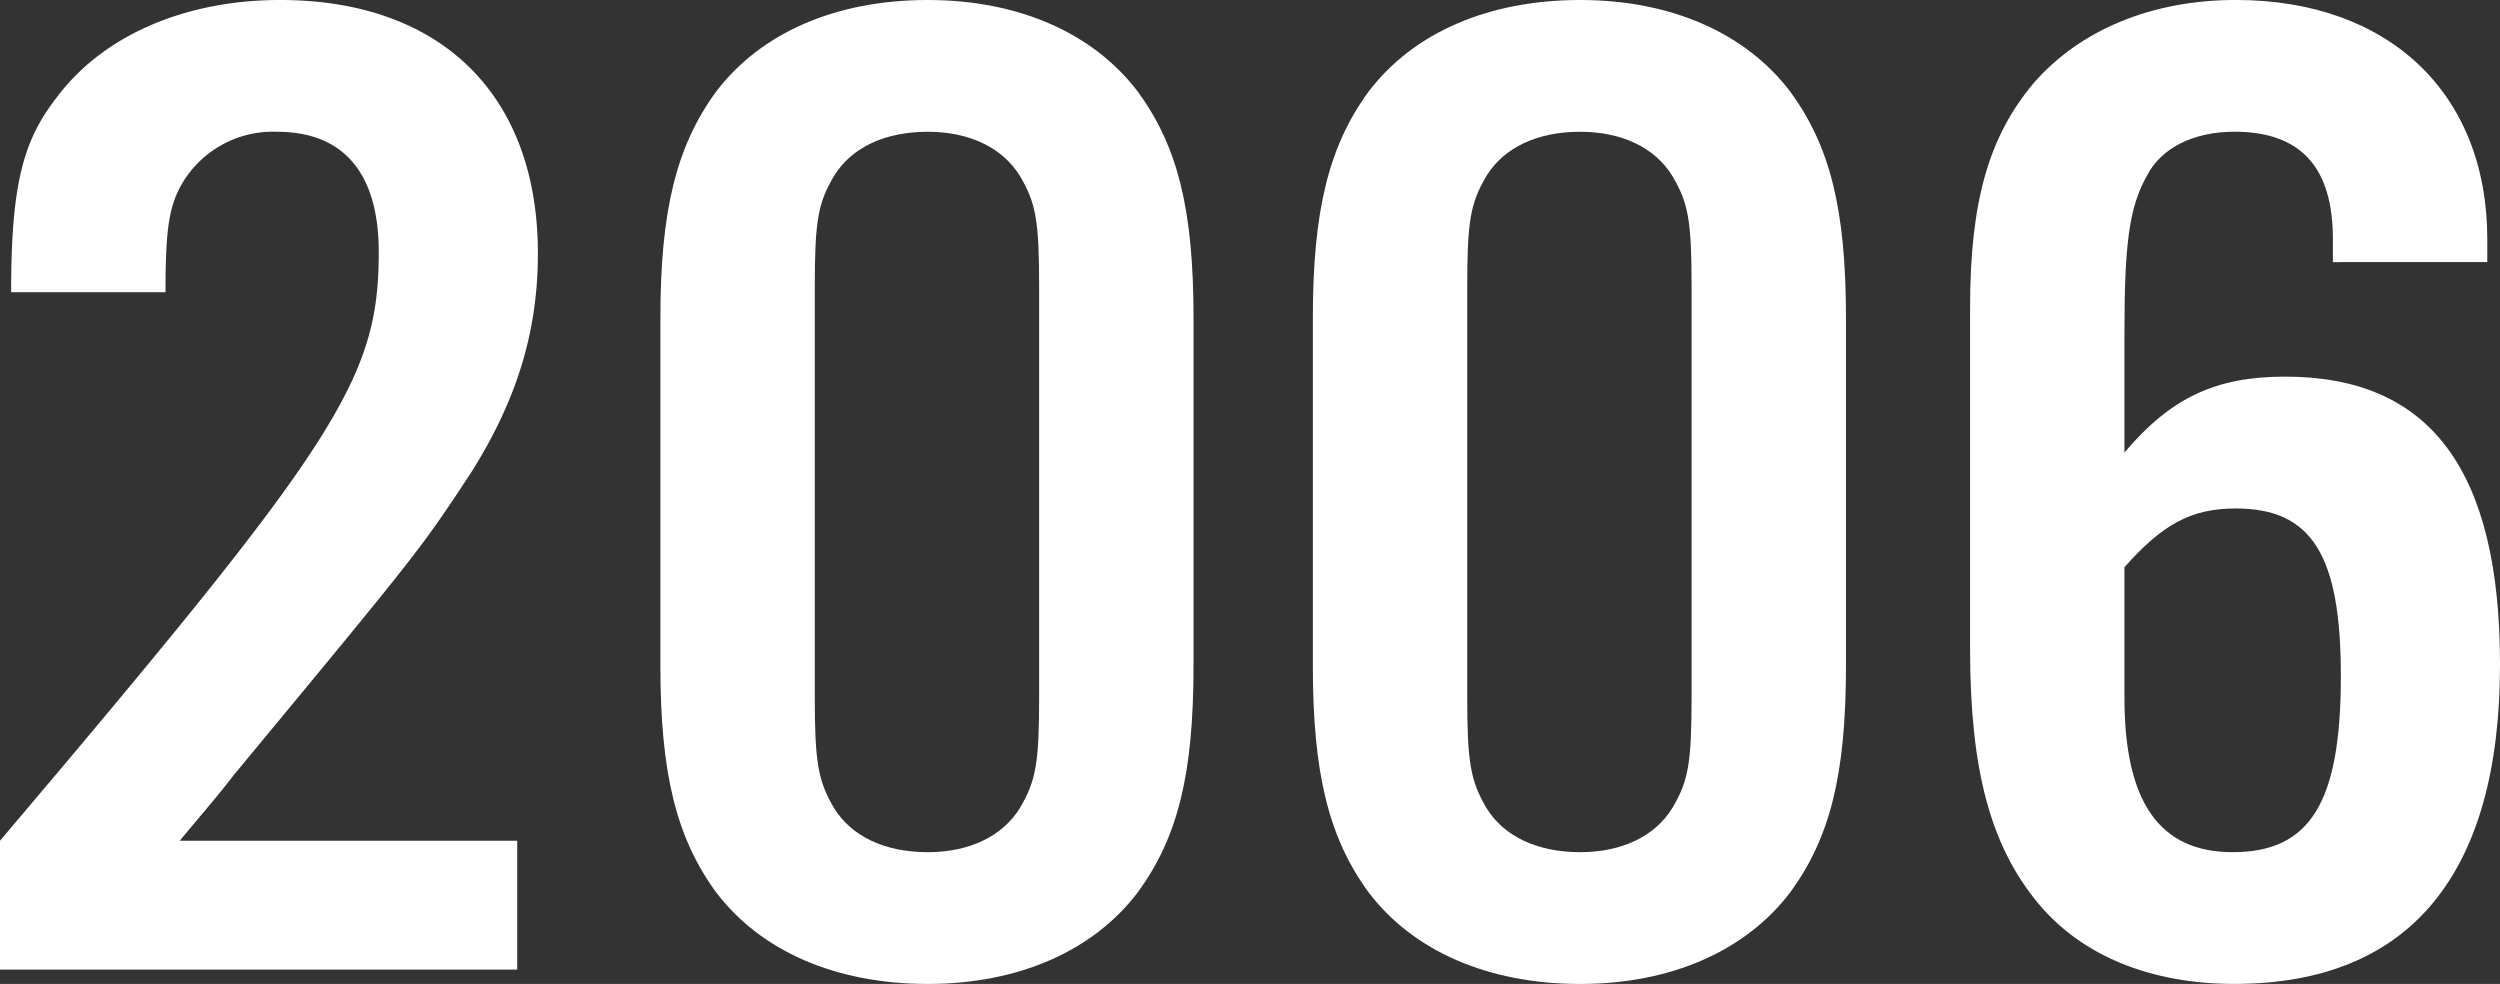 <svg xmlns="http://www.w3.org/2000/svg" width="238.726" height="93.957" viewBox="0 0 238.726 93.957">
  <rect x="0" y="0" width="238.726" height="93.957" fill="#333333" stroke="none"/>
  <g id="グループ_3" data-name="グループ 3" transform="translate(-98.873 -636.965)">
    <path id="パス_5" data-name="パス 5" d="M148.261,729.555H98.873V717.246c32.217-38.02,36.167-44.039,36.167-56.211,0-7.521-3.343-11.488-9.725-11.488a10.065,10.065,0,0,0-9.27,5.334c-1.064,2.052-1.368,4.24-1.368,9.984H99.937c0-9.984,1.064-14.36,4.255-18.464,4.407-6.017,12.309-9.436,21.427-9.436,15.348,0,24.618,9.026,24.618,24.207,0,7.386-1.976,13.95-6.383,20.925-4.863,7.385-4.863,7.385-22.642,28.857-1.672,2.189-3.495,4.24-5.167,6.292h32.216Z" fill="#fff"/>
    <path id="パス_6" data-name="パス 6" d="M212.843,700.56c0,10.394-1.52,16.412-5.319,21.609-4.255,5.607-11.4,8.753-20.059,8.753-8.814,0-15.956-3.146-20.211-8.753-3.8-5.2-5.319-11.352-5.319-21.609V667.326c0-10.257,1.52-16.411,5.319-21.608,4.255-5.608,11.4-8.753,20.211-8.753,8.662,0,15.8,3.145,20.059,8.753,3.8,5.2,5.319,11.215,5.319,21.608Zm-36.167,2.873c0,6.291.3,8.069,1.823,10.667,1.672,2.735,4.863,4.24,8.966,4.24,3.951,0,7.142-1.505,8.814-4.24,1.52-2.6,1.823-4.24,1.823-10.667V664.454c0-6.428-.3-8.068-1.823-10.667-1.672-2.735-4.863-4.24-8.814-4.24-4.1,0-7.294,1.505-8.966,4.24-1.519,2.6-1.823,4.239-1.823,10.667Z" fill="#fff"/>
    <path id="パス_7" data-name="パス 7" d="M275.145,700.56c0,10.394-1.52,16.412-5.319,21.609-4.255,5.607-11.4,8.753-20.059,8.753-8.814,0-15.956-3.146-20.211-8.753-3.8-5.2-5.318-11.352-5.318-21.609V667.326c0-10.257,1.519-16.411,5.318-21.608,4.255-5.608,11.4-8.753,20.211-8.753,8.662,0,15.8,3.145,20.059,8.753,3.8,5.2,5.319,11.215,5.319,21.608Zm-36.167,2.873c0,6.291.3,8.069,1.823,10.667,1.672,2.735,4.863,4.24,8.966,4.24,3.951,0,7.142-1.505,8.814-4.24,1.52-2.6,1.823-4.24,1.823-10.667V664.454c0-6.428-.3-8.068-1.823-10.667-1.672-2.735-4.863-4.24-8.814-4.24-4.1,0-7.294,1.505-8.966,4.24-1.519,2.6-1.823,4.239-1.823,10.667Z" fill="#fff"/>
    <path id="パス_8" data-name="パス 8" d="M321.643,661.993V659.8c0-6.838-3.039-10.258-9.422-10.258-3.8,0-6.99,1.505-8.358,4.24-1.671,3.009-2.127,6.428-2.127,15.044v11.352c4.407-5.2,8.662-7.249,15.348-7.249,13.829,0,20.515,8.889,20.515,27.49,0,20.1-8.662,30.5-25.378,30.5-8.053,0-14.588-2.736-18.691-7.658-4.559-5.471-6.534-12.72-6.534-24.345v-32.55c0-10.257,1.824-16.412,6.078-21.472,4.407-5.06,11.246-7.932,19.3-7.932,14.589,0,24.011,8.889,24.011,22.84v2.188Zm-19.907,41.576c0,9.984,3.343,14.771,10.334,14.771,7.446,0,10.333-4.787,10.333-16.822,0-11.489-2.735-16-10.03-16-4.255,0-6.99,1.5-10.637,5.607Z" fill="#fff"/>
  </g>
</svg>
